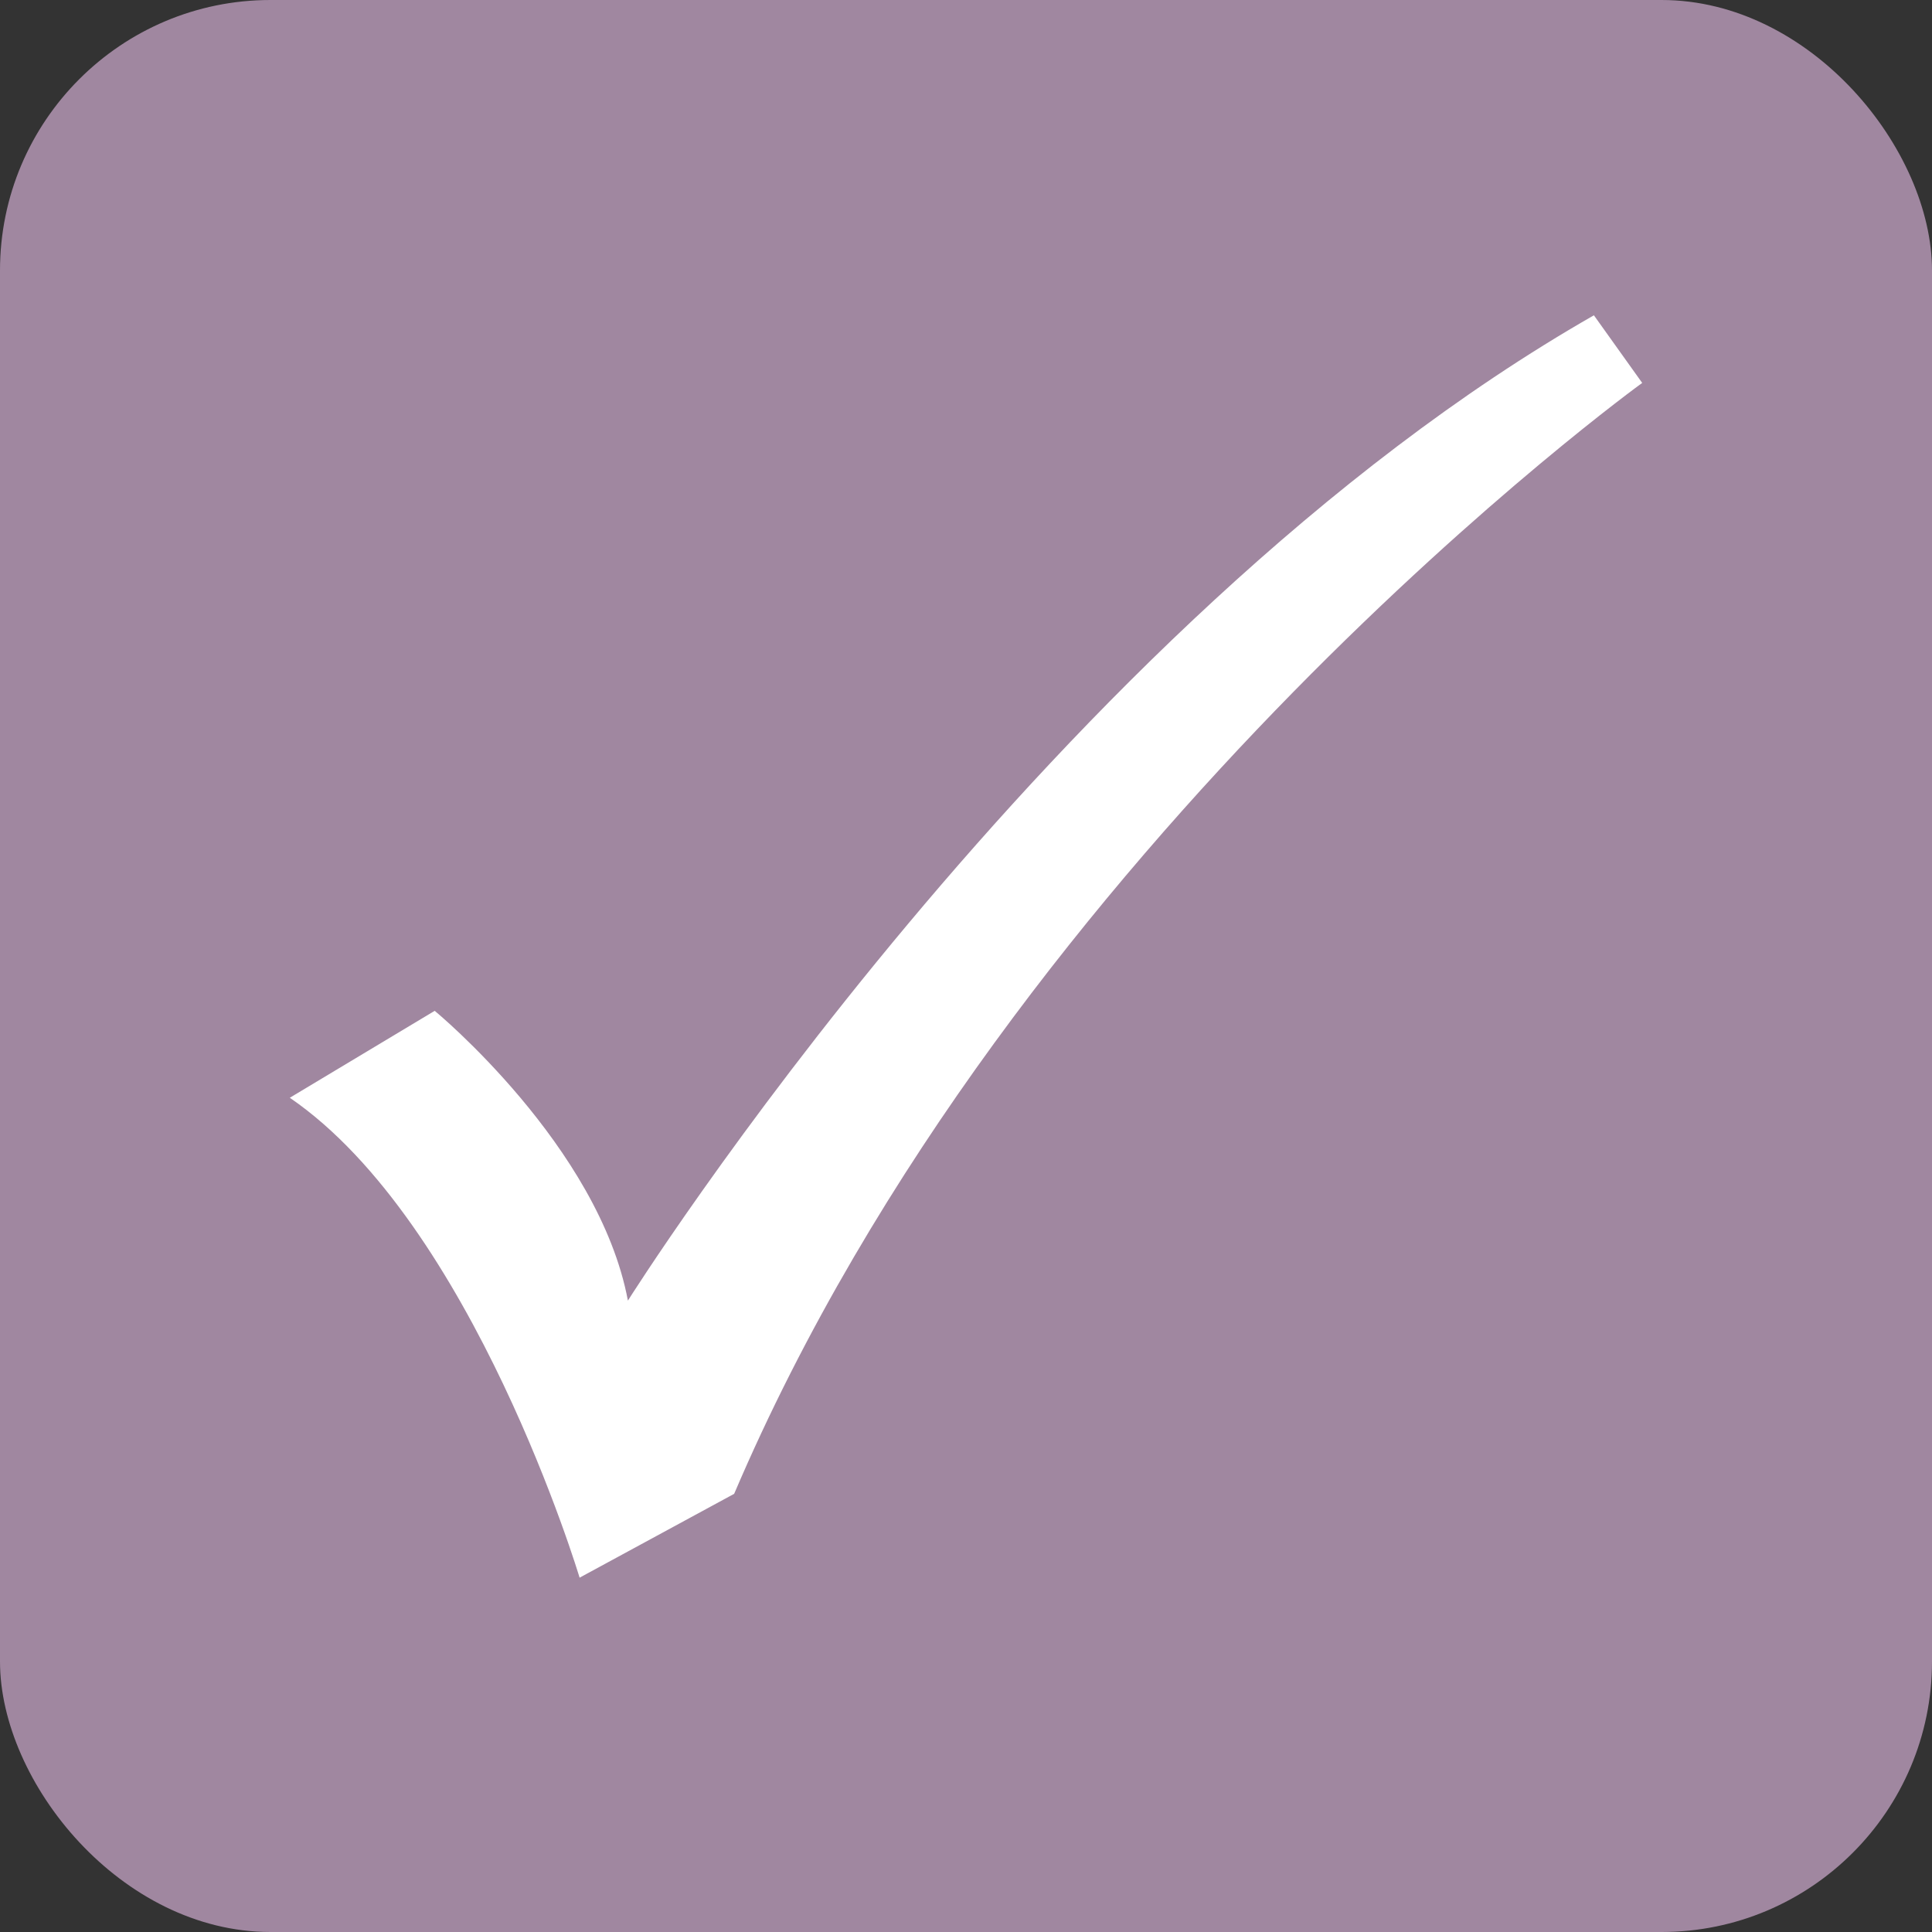 <svg id="Layer_1" data-name="Layer 1" xmlns="http://www.w3.org/2000/svg" viewBox="0 0 50 50"><rect x="0" y="0" width="50" height="50" fill="#333333" stroke="none"/><defs><style>.cls-1{fill:#a087a0;}.cls-2{fill:#fff;}</style></defs><title>contact-checkmark</title><rect class="cls-1" width="50" height="50" rx="7" ry="7"/><path class="cls-2" d="M25.82,131.5l3.75-2.25s4.25,3.5,5,7.5c0,0,11-17.5,25-25.5L60.82,113s-16.25,11.75-23.5,28.75l-4,2.17S30.57,134.75,25.82,131.5Z" transform="translate(-18.32 -103.09)"/></svg>